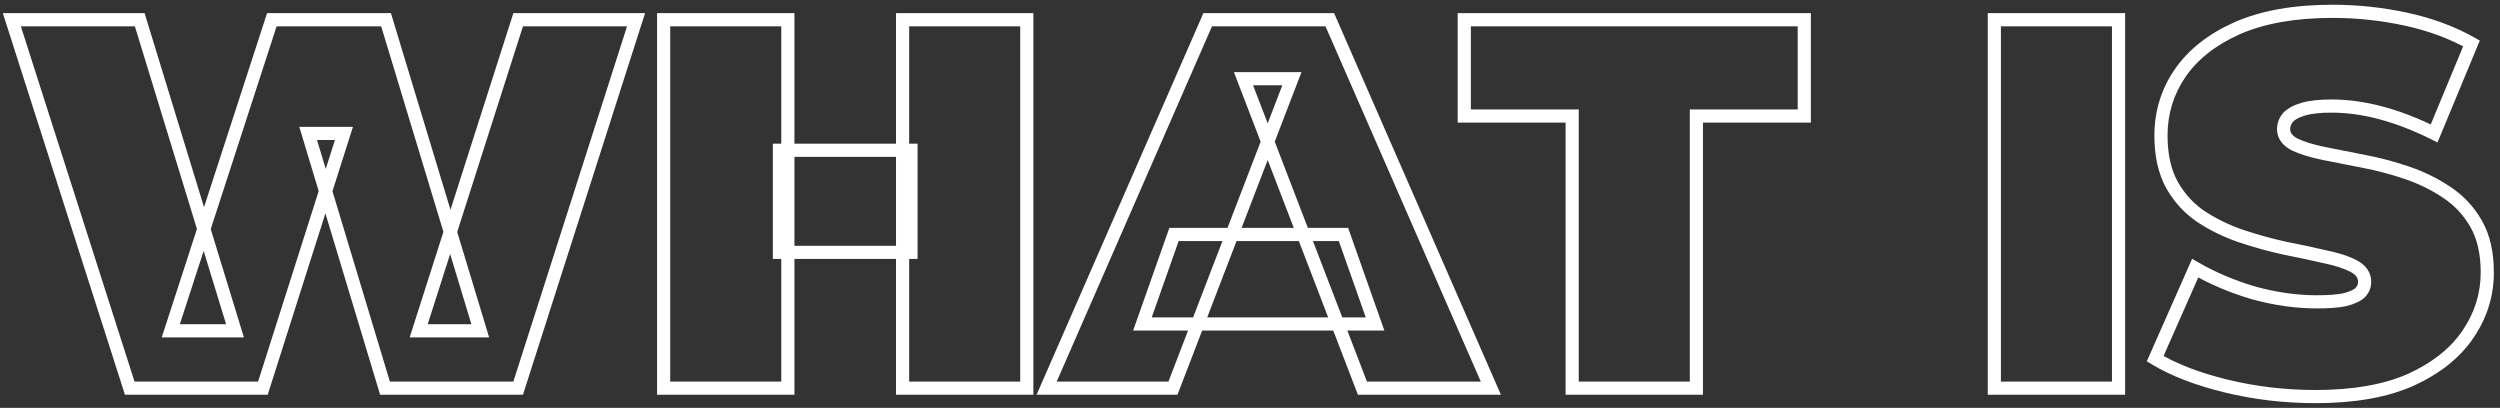 <svg width="380" height="62" viewBox="0 0 380 62" fill="none" xmlns="http://www.w3.org/2000/svg">
<rect x="0" y="0" width="380" height="62" fill="#333333" stroke="none"/>
<mask id="path-1-outside-1_4_2" maskUnits="userSpaceOnUse" x="0" y="0" width="380" height="62" fill="black">
<rect fill="white" width="380" height="62"/>
<path d="M19.72 59L1.8 3H21.24L35.72 50.28H25.96L41.32 3H58.68L73 50.28H63.64L78.76 3H96.68L78.76 59H58.52L46.84 20.28H52.28L39.96 59H19.72ZM137.193 3H156.073V59H137.193V3ZM119.753 59H100.873V3H119.753V59ZM138.473 38.36H118.473V22.84H138.473V38.36ZM159.089 59L183.569 3H202.129L226.609 59H207.089L189.009 11.96H196.369L178.289 59H159.089ZM173.649 49.24L178.449 35.64H204.209L209.009 49.24H173.649ZM238.97 59V17.64H222.57V3H274.25V17.64H257.85V59H238.97ZM303.138 59V3H322.018V59H303.138ZM351.987 60.28C347.294 60.28 342.76 59.747 338.387 58.68C334.014 57.613 330.414 56.227 327.587 54.52L333.667 40.76C336.334 42.307 339.294 43.56 342.547 44.52C345.854 45.427 349.054 45.88 352.147 45.88C353.96 45.88 355.374 45.773 356.387 45.56C357.454 45.293 358.227 44.947 358.707 44.52C359.187 44.04 359.427 43.48 359.427 42.84C359.427 41.827 358.867 41.027 357.747 40.44C356.627 39.853 355.134 39.373 353.267 39C351.454 38.573 349.454 38.147 347.267 37.72C345.08 37.24 342.867 36.627 340.627 35.88C338.44 35.133 336.414 34.147 334.547 32.92C332.734 31.693 331.267 30.093 330.147 28.12C329.027 26.093 328.467 23.587 328.467 20.6C328.467 17.133 329.427 13.987 331.347 11.16C333.32 8.28 336.227 5.987 340.067 4.28C343.96 2.573 348.787 1.72 354.547 1.72C358.334 1.72 362.067 2.12 365.747 2.92C369.427 3.72 372.734 4.947 375.667 6.6L369.987 20.28C367.214 18.893 364.52 17.853 361.907 17.16C359.347 16.467 356.84 16.12 354.387 16.12C352.574 16.12 351.134 16.28 350.067 16.6C349 16.92 348.227 17.347 347.747 17.88C347.32 18.413 347.107 19 347.107 19.64C347.107 20.6 347.667 21.373 348.787 21.96C349.907 22.493 351.374 22.947 353.187 23.32C355.054 23.693 357.08 24.093 359.267 24.52C361.507 24.947 363.72 25.533 365.907 26.28C368.094 27.027 370.094 28.013 371.907 29.24C373.774 30.467 375.267 32.067 376.387 34.04C377.507 36.013 378.067 38.467 378.067 41.4C378.067 44.813 377.08 47.96 375.107 50.84C373.187 53.667 370.307 55.96 366.467 57.72C362.627 59.427 357.8 60.28 351.987 60.28Z"/>
</mask>
<path d="M19.72 59L18.768 59.305L18.99 60H19.72V59ZM1.8 3V2H0.43L0.848 3.305L1.8 3ZM21.24 3L22.196 2.707L21.98 2H21.24V3ZM35.72 50.28V51.28H37.072L36.676 49.987L35.72 50.28ZM25.96 50.28L25.009 49.971L24.584 51.28H25.96V50.28ZM41.32 3V2H40.593L40.369 2.691L41.32 3ZM58.68 3L59.637 2.71L59.422 2H58.68V3ZM73 50.28V51.28H74.348L73.957 49.99L73 50.28ZM63.64 50.28L62.688 49.975L62.27 51.28H63.64V50.28ZM78.76 3V2H78.03L77.808 2.695L78.76 3ZM96.68 3L97.632 3.305L98.05 2H96.68V3ZM78.76 59V60H79.49L79.712 59.305L78.76 59ZM58.52 59L57.563 59.289L57.777 60H58.52V59ZM46.84 20.28V19.28H45.494L45.883 20.569L46.84 20.28ZM52.28 20.28L53.233 20.583L53.648 19.28H52.28V20.28ZM39.96 59V60H40.691L40.913 59.303L39.96 59ZM19.72 59L20.672 58.695L2.752 2.695L1.8 3L0.848 3.305L18.768 59.305L19.72 59ZM1.8 3V4H21.24V3V2H1.8V3ZM21.24 3L20.284 3.293L34.764 50.573L35.72 50.28L36.676 49.987L22.196 2.707L21.24 3ZM35.72 50.28V49.28H25.96V50.28V51.28H35.72V50.28ZM25.96 50.28L26.911 50.589L42.271 3.309L41.32 3L40.369 2.691L25.009 49.971L25.96 50.28ZM41.32 3V4H58.68V3V2H41.32V3ZM58.68 3L57.723 3.29L72.043 50.57L73 50.28L73.957 49.99L59.637 2.71L58.68 3ZM73 50.28V49.28H63.64V50.28V51.28H73V50.28ZM63.64 50.28L64.593 50.585L79.713 3.305L78.76 3L77.808 2.695L62.688 49.975L63.64 50.28ZM78.76 3V4H96.68V3V2H78.76V3ZM96.68 3L95.728 2.695L77.808 58.695L78.76 59L79.712 59.305L97.632 3.305L96.68 3ZM78.76 59V58H58.52V59V60H78.76V59ZM58.52 59L59.477 58.711L47.797 19.991L46.84 20.28L45.883 20.569L57.563 59.289L58.52 59ZM46.84 20.28V21.28H52.28V20.28V19.28H46.84V20.28ZM52.28 20.28L51.327 19.977L39.007 58.697L39.96 59L40.913 59.303L53.233 20.583L52.28 20.28ZM39.96 59V58H19.72V59V60H39.96V59ZM137.193 3V2H136.193V3H137.193ZM156.073 3H157.073V2H156.073V3ZM156.073 59V60H157.073V59H156.073ZM137.193 59H136.193V60H137.193V59ZM119.753 59V60H120.753V59H119.753ZM100.873 59H99.873V60H100.873V59ZM100.873 3V2H99.873V3H100.873ZM119.753 3H120.753V2H119.753V3ZM138.473 38.36V39.36H139.473V38.36H138.473ZM118.473 38.36H117.473V39.36H118.473V38.36ZM118.473 22.84V21.84H117.473V22.84H118.473ZM138.473 22.84H139.473V21.84H138.473V22.84ZM137.193 3V4H156.073V3V2H137.193V3ZM156.073 3H155.073V59H156.073H157.073V3H156.073ZM156.073 59V58H137.193V59V60H156.073V59ZM137.193 59H138.193V3H137.193H136.193V59H137.193ZM119.753 59V58H100.873V59V60H119.753V59ZM100.873 59H101.873V3H100.873H99.873V59H100.873ZM100.873 3V4H119.753V3V2H100.873V3ZM119.753 3H118.753V59H119.753H120.753V3H119.753ZM138.473 38.36V37.36H118.473V38.36V39.36H138.473V38.36ZM118.473 38.36H119.473V22.84H118.473H117.473V38.36H118.473ZM118.473 22.84V23.84H138.473V22.84V21.84H118.473V22.84ZM138.473 22.84H137.473V38.36H138.473H139.473V22.84H138.473ZM159.089 59L158.173 58.599L157.561 60H159.089V59ZM183.569 3V2H182.915L182.653 2.599L183.569 3ZM202.129 3L203.046 2.599L202.784 2H202.129V3ZM226.609 59V60H228.138L227.526 58.599L226.609 59ZM207.089 59L206.156 59.359L206.402 60H207.089V59ZM189.009 11.96V10.96H187.554L188.076 12.319L189.009 11.96ZM196.369 11.96L197.303 12.319L197.825 10.96H196.369V11.96ZM178.289 59V60H178.976L179.223 59.359L178.289 59ZM173.649 49.24L172.706 48.907L172.236 50.24H173.649V49.24ZM178.449 35.64V34.64H177.742L177.506 35.307L178.449 35.64ZM204.209 35.64L205.152 35.307L204.917 34.64H204.209V35.64ZM209.009 49.24V50.24H210.423L209.952 48.907L209.009 49.24ZM159.089 59L160.006 59.401L184.486 3.401L183.569 3L182.653 2.599L158.173 58.599L159.089 59ZM183.569 3V4H202.129V3V2H183.569V3ZM202.129 3L201.213 3.401L225.693 59.401L226.609 59L227.526 58.599L203.046 2.599L202.129 3ZM226.609 59V58H207.089V59V60H226.609V59ZM207.089 59L208.023 58.641L189.943 11.601L189.009 11.96L188.076 12.319L206.156 59.359L207.089 59ZM189.009 11.96V12.96H196.369V11.96V10.96H189.009V11.96ZM196.369 11.96L195.436 11.601L177.356 58.641L178.289 59L179.223 59.359L197.303 12.319L196.369 11.96ZM178.289 59V58H159.089V59V60H178.289V59ZM173.649 49.24L174.592 49.573L179.392 35.973L178.449 35.64L177.506 35.307L172.706 48.907L173.649 49.24ZM178.449 35.64V36.64H204.209V35.64V34.64H178.449V35.64ZM204.209 35.64L203.266 35.973L208.066 49.573L209.009 49.24L209.952 48.907L205.152 35.307L204.209 35.64ZM209.009 49.24V48.24H173.649V49.24V50.24H209.009V49.24ZM238.97 59H237.97V60H238.97V59ZM238.97 17.64H239.97V16.64H238.97V17.64ZM222.57 17.64H221.57V18.64H222.57V17.64ZM222.57 3V2H221.57V3H222.57ZM274.25 3H275.25V2H274.25V3ZM274.25 17.64V18.64H275.25V17.64H274.25ZM257.85 17.64V16.64H256.85V17.64H257.85ZM257.85 59V60H258.85V59H257.85ZM238.97 59H239.97V17.64H238.97H237.97V59H238.97ZM238.97 17.64V16.64H222.57V17.64V18.64H238.97V17.64ZM222.57 17.64H223.57V3H222.57H221.57V17.64H222.57ZM222.57 3V4H274.25V3V2H222.57V3ZM274.25 3H273.25V17.64H274.25H275.25V3H274.25ZM274.25 17.64V16.64H257.85V17.64V18.64H274.25V17.64ZM257.85 17.64H256.85V59H257.85H258.85V17.64H257.85ZM257.85 59V58H238.97V59V60H257.85V59ZM303.138 59H302.138V60H303.138V59ZM303.138 3V2H302.138V3H303.138ZM322.018 3H323.018V2H322.018V3ZM322.018 59V60H323.018V59H322.018ZM303.138 59H304.138V3H303.138H302.138V59H303.138ZM303.138 3V4H322.018V3V2H303.138V3ZM322.018 3H321.018V59H322.018H323.018V3H322.018ZM322.018 59V58H303.138V59V60H322.018V59ZM338.387 58.68L338.624 57.709L338.387 58.68ZM327.587 54.52L326.672 54.116L326.316 54.921L327.07 55.376L327.587 54.52ZM333.667 40.76L334.169 39.895L333.203 39.335L332.752 40.356L333.667 40.76ZM342.547 44.52L342.264 45.479L342.273 45.482L342.282 45.484L342.547 44.52ZM356.387 45.56L356.593 46.538L356.611 46.535L356.629 46.53L356.387 45.56ZM358.707 44.52L359.371 45.267L359.393 45.248L359.414 45.227L358.707 44.52ZM357.747 40.44L357.283 41.326L357.283 41.326L357.747 40.44ZM353.267 39L353.038 39.973L353.054 39.977L353.071 39.981L353.267 39ZM347.267 37.72L347.052 38.697L347.064 38.699L347.075 38.702L347.267 37.72ZM340.627 35.88L340.304 36.826L340.311 36.829L340.627 35.88ZM334.547 32.92L333.987 33.748L333.998 33.756L334.547 32.92ZM330.147 28.12L329.272 28.604L329.277 28.614L330.147 28.12ZM331.347 11.16L330.522 10.595L330.52 10.598L331.347 11.16ZM340.067 4.28L339.665 3.364L339.661 3.366L340.067 4.28ZM365.747 2.92L365.534 3.897L365.534 3.897L365.747 2.92ZM375.667 6.6L376.59 6.983L376.931 6.164L376.158 5.729L375.667 6.6ZM369.987 20.28L369.54 21.174L370.499 21.654L370.91 20.663L369.987 20.28ZM361.907 17.16L361.645 18.125L361.65 18.127L361.907 17.16ZM350.067 16.6L349.78 15.642L349.78 15.642L350.067 16.6ZM347.747 17.88L347.004 17.211L346.984 17.233L346.966 17.255L347.747 17.88ZM348.787 21.96L348.323 22.846L348.34 22.855L348.357 22.863L348.787 21.96ZM353.187 23.32L352.985 24.299L352.991 24.301L353.187 23.32ZM359.267 24.52L359.075 25.502L359.08 25.502L359.267 24.52ZM365.907 26.28L365.584 27.226L365.584 27.226L365.907 26.28ZM371.907 29.24L371.347 30.068L371.358 30.076L371.907 29.24ZM376.387 34.04L375.517 34.534L375.517 34.534L376.387 34.04ZM375.107 50.84L374.282 50.275L374.28 50.278L375.107 50.84ZM366.467 57.72L366.873 58.634L366.884 58.629L366.467 57.72ZM351.987 60.28V59.28C347.37 59.28 342.916 58.755 338.624 57.709L338.387 58.68L338.15 59.651C342.604 60.738 347.217 61.28 351.987 61.28V60.28ZM338.387 58.68L338.624 57.709C334.316 56.658 330.818 55.303 328.104 53.664L327.587 54.52L327.07 55.376C330.009 57.15 333.711 58.569 338.15 59.651L338.387 58.68ZM327.587 54.52L328.502 54.924L334.582 41.164L333.667 40.76L332.752 40.356L326.672 54.116L327.587 54.52ZM333.667 40.76L333.165 41.625C335.907 43.215 338.942 44.499 342.264 45.479L342.547 44.52L342.83 43.561C339.645 42.621 336.76 41.398 334.169 39.895L333.667 40.76ZM342.547 44.52L342.282 45.484C345.666 46.412 348.955 46.88 352.147 46.88V45.88V44.88C349.152 44.88 346.041 44.441 342.811 43.556L342.547 44.52ZM352.147 45.88V46.88C353.986 46.88 355.48 46.773 356.593 46.538L356.387 45.56L356.181 44.581C355.267 44.774 353.934 44.88 352.147 44.88V45.88ZM356.387 45.56L356.629 46.53C357.756 46.249 358.713 45.852 359.371 45.267L358.707 44.52L358.043 43.773C357.74 44.041 357.151 44.338 356.144 44.59L356.387 45.56ZM358.707 44.52L359.414 45.227C360.069 44.572 360.427 43.763 360.427 42.84H359.427H358.427C358.427 43.197 358.305 43.508 358 43.813L358.707 44.52ZM359.427 42.84H360.427C360.427 41.357 359.563 40.263 358.211 39.554L357.747 40.44L357.283 41.326C358.17 41.791 358.427 42.297 358.427 42.84H359.427ZM357.747 40.44L358.211 39.554C356.975 38.907 355.381 38.403 353.463 38.019L353.267 39L353.071 39.981C354.886 40.344 356.278 40.8 357.283 41.326L357.747 40.44ZM353.267 39L353.496 38.027C351.668 37.596 349.655 37.167 347.458 36.739L347.267 37.72L347.075 38.702C349.252 39.126 351.239 39.55 353.038 39.973L353.267 39ZM347.267 37.72L347.481 36.743C345.331 36.271 343.151 35.667 340.943 34.931L340.627 35.88L340.311 36.829C342.582 37.586 344.83 38.209 347.052 38.697L347.267 37.72ZM340.627 35.88L340.95 34.934C338.84 34.213 336.89 33.263 335.096 32.084L334.547 32.92L333.998 33.756C335.937 35.03 338.04 36.053 340.304 36.826L340.627 35.88ZM334.547 32.92L335.107 32.092C333.426 30.954 332.063 29.471 331.017 27.626L330.147 28.12L329.277 28.614C330.47 30.716 332.041 32.432 333.987 33.748L334.547 32.92ZM330.147 28.12L331.022 27.636C330.004 25.795 329.467 23.465 329.467 20.6H328.467H327.467C327.467 23.708 328.049 26.392 329.272 28.604L330.147 28.12ZM328.467 20.6H329.467C329.467 17.331 330.368 14.38 332.174 11.722L331.347 11.16L330.52 10.598C328.485 13.593 327.467 16.936 327.467 20.6H328.467ZM331.347 11.16L332.172 11.725C334.021 9.026 336.768 6.841 340.473 5.194L340.067 4.28L339.661 3.366C335.686 5.133 332.619 7.534 330.522 10.595L331.347 11.16ZM340.067 4.28L340.468 5.196C344.199 3.561 348.879 2.72 354.547 2.72V1.72V0.72C348.695 0.72 343.722 1.586 339.665 3.364L340.067 4.28ZM354.547 1.72V2.72C358.263 2.72 361.925 3.112 365.534 3.897L365.747 2.92L365.959 1.943C362.209 1.128 358.405 0.72 354.547 0.72V1.72ZM365.747 2.92L365.534 3.897C369.128 4.678 372.339 5.872 375.176 7.471L375.667 6.6L376.158 5.729C373.128 4.021 369.726 2.762 365.959 1.943L365.747 2.92ZM375.667 6.6L374.743 6.217L369.063 19.896L369.987 20.28L370.91 20.663L376.59 6.983L375.667 6.6ZM369.987 20.28L370.434 19.386C367.608 17.973 364.851 16.907 362.163 16.193L361.907 17.16L361.65 18.127C364.189 18.8 366.819 19.814 369.54 21.174L369.987 20.28ZM361.907 17.16L362.168 16.195C359.53 15.48 356.935 15.12 354.387 15.12V16.12V17.12C356.745 17.12 359.164 17.453 361.645 18.125L361.907 17.16ZM354.387 16.12V15.12C352.529 15.12 350.979 15.282 349.78 15.642L350.067 16.6L350.354 17.558C351.288 17.278 352.618 17.12 354.387 17.12V16.12ZM350.067 16.6L349.78 15.642C348.626 15.988 347.656 16.486 347.004 17.211L347.747 17.88L348.49 18.549C348.798 18.207 349.374 17.852 350.354 17.558L350.067 16.6ZM347.747 17.88L346.966 17.255C346.408 17.953 346.107 18.757 346.107 19.64H347.107H348.107C348.107 19.243 348.233 18.873 348.528 18.505L347.747 17.88ZM347.107 19.64H346.107C346.107 21.092 346.995 22.15 348.323 22.846L348.787 21.96L349.251 21.074C348.339 20.596 348.107 20.108 348.107 19.64H347.107ZM348.787 21.96L348.357 22.863C349.576 23.443 351.128 23.917 352.985 24.299L353.187 23.32L353.389 22.34C351.619 21.976 350.238 21.543 349.217 21.057L348.787 21.96ZM353.187 23.32L352.991 24.301C354.859 24.674 356.887 25.075 359.075 25.502L359.267 24.52L359.458 23.538C357.273 23.112 355.248 22.712 353.383 22.339L353.187 23.32ZM359.267 24.52L359.08 25.502C361.273 25.92 363.441 26.495 365.584 27.226L365.907 26.28L366.23 25.334C364 24.572 361.741 23.973 359.454 23.538L359.267 24.52ZM365.907 26.28L365.584 27.226C367.691 27.946 369.611 28.894 371.347 30.068L371.907 29.24L372.467 28.412C370.576 27.133 368.496 26.107 366.23 25.334L365.907 26.28ZM371.907 29.24L371.358 30.076C373.09 31.214 374.474 32.696 375.517 34.534L376.387 34.04L377.257 33.546C376.06 31.438 374.457 29.719 372.456 28.404L371.907 29.24ZM376.387 34.04L375.517 34.534C376.53 36.319 377.067 38.59 377.067 41.4H378.067H379.067C379.067 38.343 378.483 35.708 377.257 33.546L376.387 34.04ZM378.067 41.4H377.067C377.067 44.607 376.144 47.557 374.282 50.275L375.107 50.84L375.932 51.405C378.016 48.363 379.067 45.02 379.067 41.4H378.067ZM375.107 50.84L374.28 50.278C372.484 52.922 369.763 55.109 366.05 56.811L366.467 57.72L366.884 58.629C370.85 56.811 373.89 54.411 375.934 51.402L375.107 50.84ZM366.467 57.72L366.061 56.806C362.388 58.439 357.711 59.28 351.987 59.28V60.28V61.28C357.89 61.28 362.866 60.415 366.873 58.634L366.467 57.72Z" fill="white" mask="url(#path-1-outside-1_4_2)"/>
</svg>

